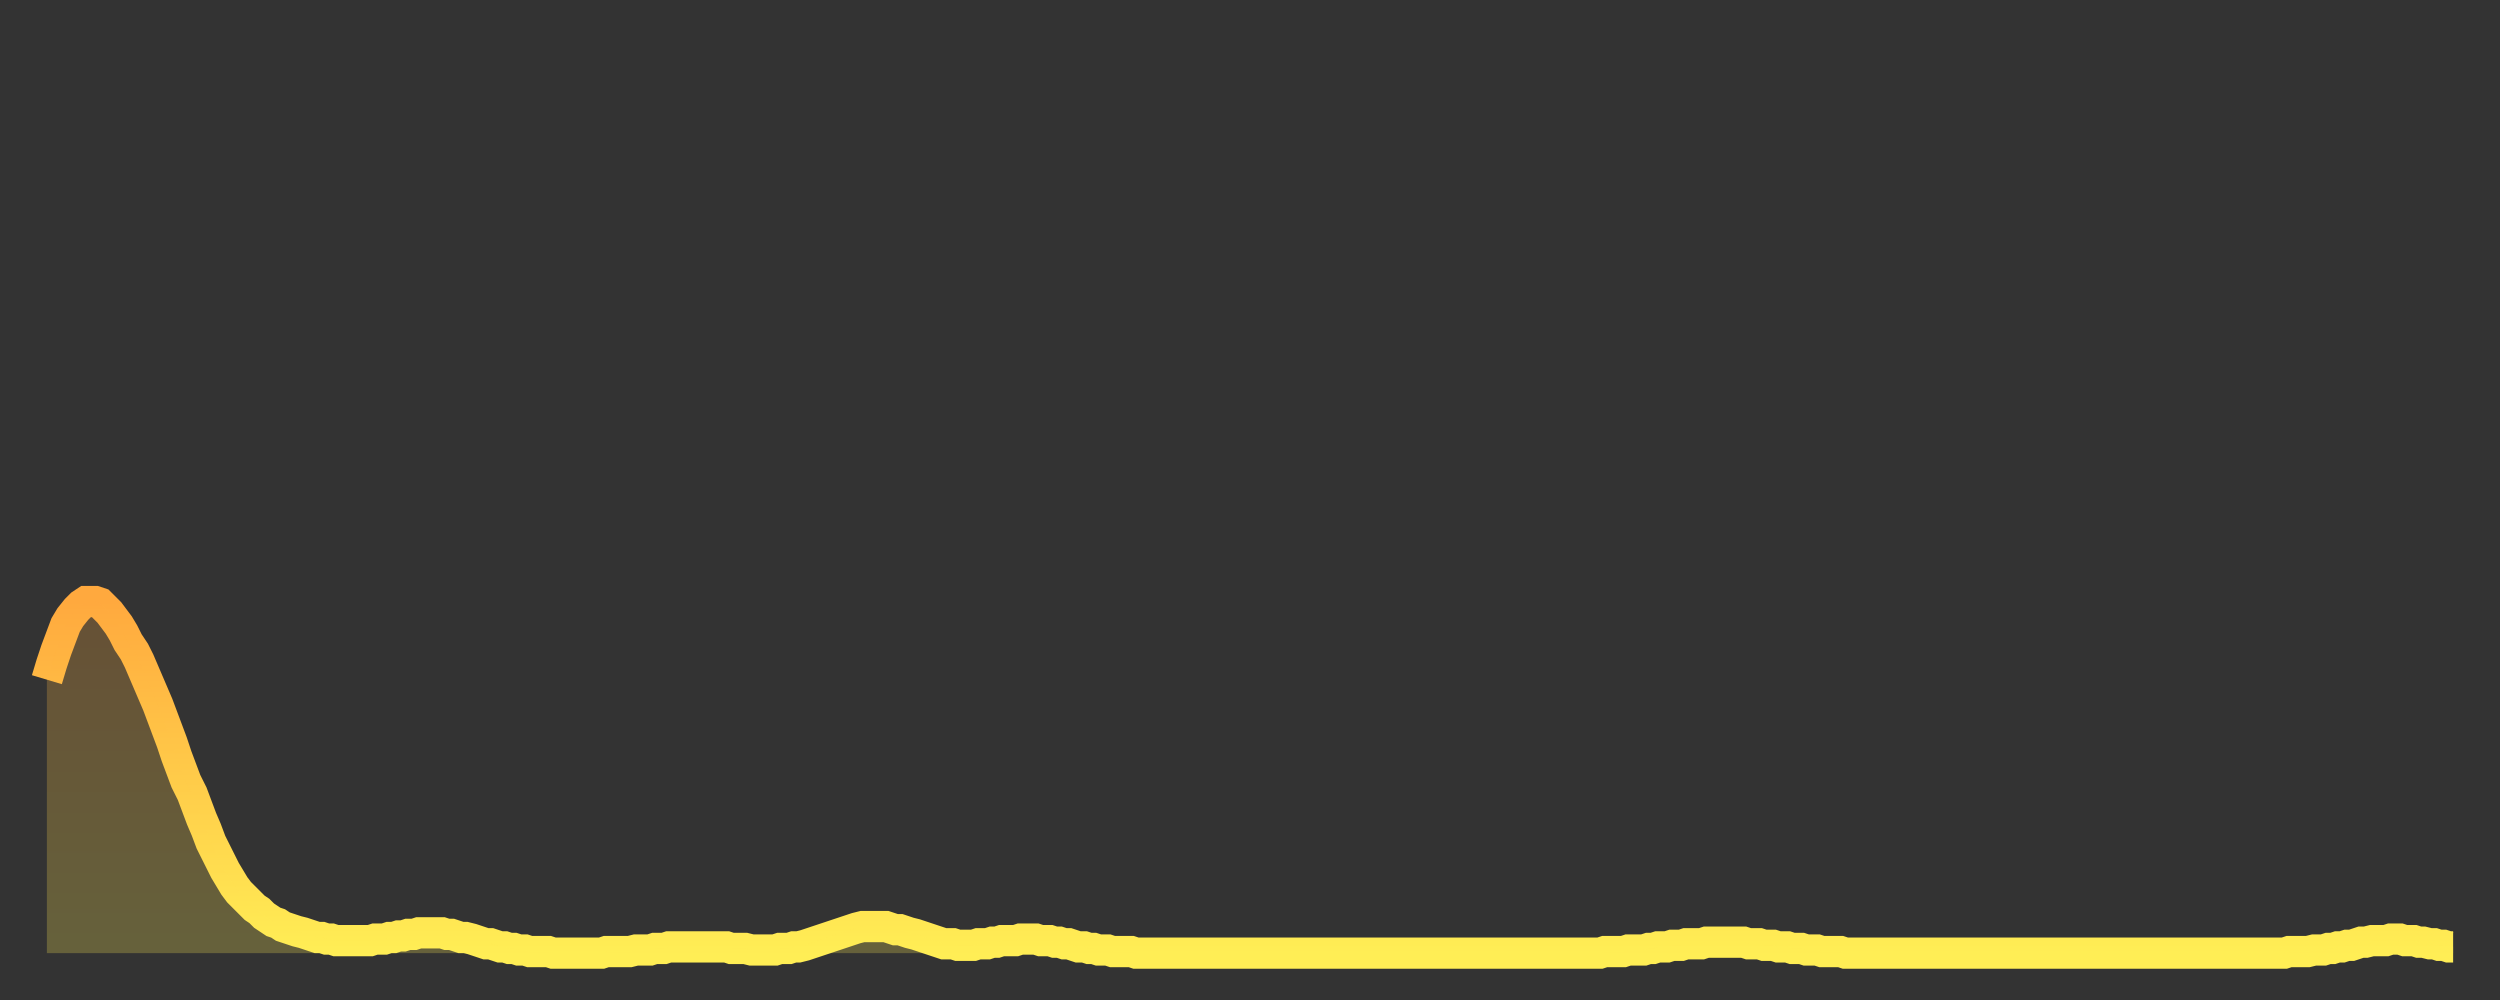 <?xml version="1.0" encoding="utf-8" ?>
<svg baseProfile="full" height="64" version="1.1" width="160" xmlns="http://www.w3.org/2000/svg" xmlns:ev="http://www.w3.org/2001/xml-events" xmlns:xlink="http://www.w3.org/1999/xlink"><rect width="100%" height="100%" fill="#333333" stroke="none"/><defs><linearGradient id="id617650" x1="0" x2="0" y1="0" y2="1"><stop offset="0%" stop-color="#ffa93e" /><stop offset="50%" stop-color="#ffcb49" /><stop offset="100%" stop-color="#ffee55" /></linearGradient></defs><g transform="translate(3,3)"><g><path d="M 0.0 40.5 L 0.3 39.5 0.6 38.6 0.9 37.8 1.2 37.0 1.5 36.5 1.9 36.0 2.2 35.7 2.5 35.5 2.8 35.5 3.1 35.5 3.4 35.6 3.7 35.9 4.0 36.2 4.3 36.6 4.6 37.0 4.9 37.5 5.2 38.1 5.6 38.7 5.9 39.3 6.2 40.0 6.5 40.7 6.8 41.4 7.1 42.1 7.4 42.9 7.7 43.7 8.0 44.5 8.3 45.4 8.6 46.2 8.9 47.0 9.3 47.8 9.6 48.6 9.9 49.4 10.2 50.1 10.5 50.9 10.8 51.5 11.1 52.1 11.4 52.7 11.7 53.2 12.0 53.7 12.3 54.1 12.7 54.5 13.0 54.8 13.3 55.1 13.6 55.3 13.9 55.6 14.2 55.8 14.5 56.0 14.8 56.1 15.1 56.3 15.4 56.4 15.7 56.5 16.0 56.6 16.4 56.7 16.7 56.8 17.0 56.9 17.3 57.0 17.6 57.0 17.9 57.1 18.2 57.1 18.5 57.2 18.8 57.2 19.1 57.2 19.4 57.2 19.8 57.2 20.1 57.2 20.4 57.2 20.7 57.2 21.0 57.1 21.3 57.1 21.6 57.1 21.9 57.0 22.2 57.0 22.5 56.9 22.8 56.9 23.1 56.8 23.5 56.8 23.8 56.7 24.1 56.7 24.4 56.7 24.7 56.7 25.0 56.7 25.3 56.7 25.6 56.8 25.9 56.8 26.2 56.9 26.5 57.0 26.8 57.0 27.2 57.1 27.5 57.2 27.8 57.3 28.1 57.4 28.4 57.4 28.7 57.5 29.0 57.6 29.3 57.6 29.6 57.7 29.9 57.7 30.2 57.8 30.6 57.8 30.9 57.9 31.2 57.9 31.5 57.9 31.8 57.9 32.1 57.9 32.4 58.0 32.7 58.0 33.0 58.0 33.3 58.0 33.6 58.0 33.9 58.0 34.3 58.0 34.6 58.0 34.9 58.0 35.2 58.0 35.5 58.0 35.8 57.9 36.1 57.9 36.4 57.9 36.7 57.9 37.0 57.9 37.3 57.9 37.7 57.8 38.0 57.8 38.3 57.8 38.6 57.8 38.9 57.7 39.2 57.7 39.5 57.7 39.8 57.6 40.1 57.6 40.4 57.6 40.7 57.6 41.0 57.6 41.4 57.6 41.7 57.6 42.0 57.6 42.3 57.6 42.6 57.6 42.9 57.6 43.2 57.6 43.5 57.6 43.8 57.7 44.1 57.7 44.4 57.7 44.7 57.7 45.1 57.8 45.4 57.8 45.7 57.8 46.0 57.8 46.3 57.8 46.6 57.8 46.9 57.7 47.2 57.7 47.5 57.7 47.8 57.6 48.1 57.6 48.5 57.5 48.8 57.4 49.1 57.3 49.4 57.2 49.7 57.1 50.0 57.0 50.3 56.9 50.6 56.8 50.9 56.7 51.2 56.6 51.5 56.5 51.8 56.4 52.2 56.3 52.5 56.3 52.8 56.3 53.1 56.3 53.4 56.3 53.7 56.3 54.0 56.4 54.3 56.5 54.6 56.5 54.9 56.6 55.2 56.7 55.6 56.8 55.9 56.9 56.2 57.0 56.5 57.1 56.8 57.2 57.1 57.3 57.4 57.4 57.7 57.4 58.0 57.4 58.3 57.5 58.6 57.5 58.9 57.5 59.3 57.5 59.6 57.4 59.9 57.4 60.2 57.4 60.5 57.3 60.8 57.3 61.1 57.2 61.4 57.2 61.7 57.2 62.0 57.2 62.3 57.1 62.6 57.1 63.0 57.1 63.3 57.1 63.6 57.2 63.9 57.2 64.2 57.2 64.5 57.3 64.8 57.3 65.1 57.4 65.4 57.4 65.7 57.5 66.0 57.6 66.4 57.6 66.7 57.7 67.0 57.7 67.3 57.8 67.6 57.8 67.9 57.8 68.2 57.9 68.5 57.9 68.8 57.9 69.1 57.9 69.4 57.9 69.7 58.0 70.1 58.0 70.4 58.0 70.7 58.0 71.0 58.0 71.3 58.0 71.6 58.0 71.9 58.0 72.2 58.0 72.5 58.0 72.8 58.0 73.1 58.0 73.5 58.0 73.8 58.0 74.1 58.0 74.4 58.0 74.7 58.0 75.0 58.0 75.3 58.0 75.6 58.0 75.9 58.0 76.2 58.0 76.5 58.0 76.8 58.0 77.2 58.0 77.5 58.0 77.8 58.0 78.1 58.0 78.4 58.0 78.7 58.0 79.0 58.0 79.3 58.0 79.6 58.0 79.9 58.0 80.2 58.0 80.5 58.0 80.9 58.0 81.2 58.0 81.5 58.0 81.8 58.0 82.1 58.0 82.4 58.0 82.7 58.0 83.0 58.0 83.3 58.0 83.6 58.0 83.9 58.0 84.3 58.0 84.6 58.0 84.9 58.0 85.2 58.0 85.5 58.0 85.8 58.0 86.1 58.0 86.4 58.0 86.7 58.0 87.0 58.0 87.3 58.0 87.6 58.0 88.0 58.0 88.3 58.0 88.6 58.0 88.9 58.0 89.2 58.0 89.5 58.0 89.8 58.0 90.1 58.0 90.4 58.0 90.7 58.0 91.0 58.0 91.4 58.0 91.7 58.0 92.0 58.0 92.3 58.0 92.6 58.0 92.9 58.0 93.2 58.0 93.5 58.0 93.8 58.0 94.1 58.0 94.4 58.0 94.7 58.0 95.1 58.0 95.4 58.0 95.7 58.0 96.0 58.0 96.3 58.0 96.6 58.0 96.9 58.0 97.2 58.0 97.5 58.0 97.8 58.0 98.1 58.0 98.4 58.0 98.8 58.0 99.1 58.0 99.4 58.0 99.7 57.9 100.0 57.9 100.3 57.9 100.6 57.9 100.9 57.9 101.2 57.8 101.5 57.8 101.8 57.8 102.2 57.8 102.5 57.7 102.8 57.7 103.1 57.6 103.4 57.6 103.7 57.6 104.0 57.5 104.3 57.5 104.6 57.5 104.9 57.4 105.2 57.4 105.5 57.4 105.9 57.4 106.2 57.3 106.5 57.3 106.8 57.3 107.1 57.3 107.4 57.3 107.7 57.3 108.0 57.3 108.3 57.3 108.6 57.3 108.9 57.4 109.3 57.4 109.6 57.4 109.9 57.5 110.2 57.5 110.5 57.5 110.8 57.6 111.1 57.6 111.4 57.6 111.7 57.7 112.0 57.7 112.3 57.7 112.6 57.8 113.0 57.8 113.3 57.8 113.6 57.9 113.9 57.9 114.2 57.9 114.5 57.9 114.8 57.9 115.1 58.0 115.4 58.0 115.7 58.0 116.0 58.0 116.3 58.0 116.7 58.0 117.0 58.0 117.3 58.0 117.6 58.0 117.9 58.0 118.2 58.0 118.5 58.0 118.8 58.0 119.1 58.0 119.4 58.0 119.7 58.0 120.1 58.0 120.4 58.0 120.7 58.0 121.0 58.0 121.3 58.0 121.6 58.0 121.9 58.0 122.2 58.0 122.5 58.0 122.8 58.0 123.1 58.0 123.4 58.0 123.8 58.0 124.1 58.0 124.4 58.0 124.7 58.0 125.0 58.0 125.3 58.0 125.6 58.0 125.9 58.0 126.2 58.0 126.5 58.0 126.8 58.0 127.2 58.0 127.5 58.0 127.8 58.0 128.1 58.0 128.4 58.0 128.7 58.0 129.0 58.0 129.3 58.0 129.6 58.0 129.9 58.0 130.2 58.0 130.5 58.0 130.9 58.0 131.2 58.0 131.5 58.0 131.8 58.0 132.1 58.0 132.4 58.0 132.7 58.0 133.0 58.0 133.3 58.0 133.6 58.0 133.9 58.0 134.2 58.0 134.6 58.0 134.9 58.0 135.2 58.0 135.5 58.0 135.8 58.0 136.1 58.0 136.4 58.0 136.7 58.0 137.0 58.0 137.3 58.0 137.6 58.0 138.0 58.0 138.3 58.0 138.6 58.0 138.9 58.0 139.2 58.0 139.5 58.0 139.8 58.0 140.1 58.0 140.4 58.0 140.7 58.0 141.0 58.0 141.3 58.0 141.7 58.0 142.0 58.0 142.3 58.0 142.6 58.0 142.9 58.0 143.2 58.0 143.5 57.9 143.8 57.9 144.1 57.9 144.4 57.9 144.7 57.9 145.1 57.8 145.4 57.8 145.7 57.8 146.0 57.7 146.3 57.7 146.6 57.6 146.9 57.6 147.2 57.5 147.5 57.5 147.8 57.4 148.1 57.3 148.4 57.3 148.8 57.2 149.1 57.2 149.4 57.2 149.7 57.2 150.0 57.1 150.3 57.1 150.6 57.1 150.9 57.2 151.2 57.2 151.5 57.2 151.8 57.3 152.1 57.3 152.5 57.4 152.8 57.4 153.1 57.5 153.4 57.5 153.7 57.6 154.0 57.6" fill="none" id="graph-curve" opacity="1" stroke="url(#id617650)" stroke-width="2" /><path d="M 0 58 L 0.0 40.5 0.3 39.5 0.6 38.6 0.9 37.8 1.2 37.0 1.5 36.5 1.9 36.0 2.2 35.7 2.5 35.5 2.8 35.5 3.1 35.5 3.4 35.6 3.7 35.9 4.0 36.2 4.3 36.6 4.6 37.0 4.9 37.5 5.2 38.1 5.6 38.7 5.9 39.3 6.2 40.0 6.5 40.7 6.8 41.4 7.1 42.1 7.4 42.9 7.7 43.7 8.0 44.5 8.3 45.4 8.6 46.2 8.9 47.0 9.3 47.8 9.6 48.6 9.9 49.4 10.2 50.1 10.5 50.9 10.8 51.5 11.1 52.1 11.4 52.7 11.7 53.2 12.0 53.7 12.3 54.1 12.7 54.5 13.0 54.8 13.3 55.1 13.6 55.3 13.9 55.6 14.2 55.8 14.5 56.0 14.8 56.1 15.1 56.3 15.4 56.4 15.7 56.5 16.0 56.6 16.4 56.7 16.7 56.8 17.0 56.9 17.3 57.0 17.6 57.0 17.9 57.1 18.2 57.1 18.5 57.2 18.8 57.2 19.1 57.2 19.4 57.2 19.8 57.2 20.1 57.2 20.4 57.2 20.7 57.2 21.0 57.1 21.3 57.1 21.6 57.1 21.9 57.0 22.2 57.0 22.5 56.9 22.8 56.9 23.1 56.8 23.5 56.8 23.8 56.7 24.1 56.7 24.4 56.7 24.7 56.7 25.0 56.7 25.3 56.7 25.6 56.8 25.9 56.8 26.2 56.9 26.5 57.0 26.8 57.0 27.2 57.1 27.5 57.2 27.8 57.3 28.1 57.4 28.4 57.4 28.7 57.5 29.0 57.6 29.3 57.6 29.6 57.7 29.9 57.7 30.2 57.8 30.6 57.8 30.9 57.9 31.2 57.9 31.5 57.9 31.8 57.9 32.1 57.9 32.4 58.0 32.7 58.0 33.0 58.0 33.3 58.0 33.6 58.0 33.9 58.0 34.3 58.0 34.6 58.0 34.9 58.0 35.2 58.0 35.5 58.0 35.8 57.9 36.1 57.9 36.4 57.9 36.7 57.9 37.0 57.9 37.3 57.9 37.7 57.8 38.0 57.8 38.3 57.8 38.6 57.8 38.9 57.7 39.2 57.7 39.5 57.7 39.8 57.6 40.1 57.6 40.4 57.6 40.7 57.6 41.0 57.6 41.4 57.6 41.7 57.6 42.0 57.6 42.3 57.6 42.6 57.6 42.9 57.6 43.2 57.6 43.5 57.6 43.8 57.7 44.1 57.7 44.4 57.7 44.7 57.7 45.1 57.8 45.4 57.8 45.7 57.8 46.0 57.8 46.3 57.8 46.6 57.8 46.9 57.7 47.2 57.7 47.5 57.7 47.8 57.6 48.1 57.6 48.5 57.5 48.8 57.4 49.1 57.3 49.4 57.2 49.7 57.1 50.0 57.0 50.3 56.9 50.6 56.8 50.9 56.7 51.2 56.6 51.5 56.5 51.8 56.4 52.2 56.3 52.5 56.3 52.8 56.3 53.1 56.3 53.4 56.3 53.7 56.3 54.0 56.4 54.3 56.5 54.6 56.5 54.9 56.6 55.2 56.7 55.6 56.8 55.9 56.9 56.2 57.0 56.5 57.1 56.8 57.2 57.1 57.3 57.4 57.4 57.7 57.4 58.0 57.4 58.3 57.5 58.6 57.5 58.9 57.5 59.3 57.5 59.6 57.4 59.9 57.4 60.2 57.4 60.5 57.3 60.8 57.3 61.1 57.2 61.4 57.2 61.7 57.2 62.0 57.2 62.3 57.1 62.6 57.1 63.0 57.1 63.3 57.1 63.6 57.2 63.9 57.2 64.2 57.2 64.5 57.3 64.8 57.3 65.1 57.4 65.4 57.4 65.7 57.5 66.0 57.6 66.4 57.6 66.7 57.7 67.0 57.7 67.3 57.8 67.6 57.8 67.9 57.8 68.2 57.9 68.5 57.9 68.8 57.9 69.1 57.9 69.4 57.9 69.7 58.0 70.1 58.0 70.4 58.0 70.7 58.0 71.0 58.0 71.3 58.0 71.6 58.0 71.9 58.0 72.2 58.0 72.5 58.0 72.8 58.0 73.1 58.0 73.5 58.0 73.8 58.0 74.1 58.0 74.4 58.0 74.7 58.0 75.0 58.0 75.3 58.0 75.6 58.0 75.9 58.0 76.2 58.0 76.5 58.0 76.8 58.0 77.2 58.0 77.5 58.0 77.8 58.0 78.1 58.0 78.4 58.0 78.7 58.0 79.0 58.0 79.3 58.0 79.6 58.0 79.9 58.0 80.2 58.0 80.5 58.0 80.9 58.0 81.2 58.0 81.5 58.0 81.8 58.0 82.1 58.0 82.4 58.0 82.7 58.0 83.0 58.0 83.3 58.0 83.6 58.0 83.9 58.0 84.3 58.0 84.6 58.0 84.9 58.0 85.2 58.0 85.5 58.0 85.8 58.0 86.1 58.0 86.4 58.0 86.7 58.0 87.0 58.0 87.3 58.0 87.6 58.0 88.0 58.0 88.3 58.0 88.6 58.0 88.9 58.0 89.2 58.0 89.5 58.0 89.8 58.0 90.1 58.0 90.4 58.0 90.7 58.0 91.0 58.0 91.4 58.0 91.7 58.0 92.0 58.0 92.3 58.0 92.6 58.0 92.9 58.0 93.2 58.0 93.5 58.0 93.8 58.0 94.1 58.0 94.4 58.0 94.7 58.0 95.1 58.0 95.4 58.0 95.7 58.0 96.0 58.0 96.3 58.0 96.6 58.0 96.9 58.0 97.2 58.0 97.5 58.0 97.8 58.0 98.1 58.0 98.4 58.0 98.8 58.0 99.1 58.0 99.4 58.0 99.7 57.9 100.0 57.9 100.3 57.9 100.6 57.9 100.9 57.9 101.2 57.8 101.5 57.8 101.8 57.8 102.2 57.8 102.5 57.7 102.8 57.7 103.1 57.6 103.4 57.6 103.7 57.6 104.0 57.5 104.3 57.5 104.6 57.5 104.9 57.4 105.2 57.4 105.5 57.4 105.9 57.4 106.2 57.3 106.5 57.3 106.8 57.3 107.1 57.3 107.4 57.3 107.7 57.3 108.0 57.3 108.3 57.3 108.6 57.3 108.9 57.4 109.3 57.4 109.6 57.4 109.9 57.5 110.2 57.5 110.5 57.5 110.8 57.6 111.1 57.6 111.4 57.6 111.7 57.7 112.0 57.7 112.3 57.7 112.6 57.8 113.0 57.8 113.3 57.8 113.6 57.9 113.9 57.9 114.2 57.9 114.5 57.9 114.8 57.9 115.1 58.0 115.4 58.0 115.7 58.0 116.0 58.0 116.3 58.0 116.7 58.0 117.0 58.0 117.3 58.0 117.6 58.0 117.9 58.0 118.2 58.0 118.5 58.0 118.8 58.0 119.1 58.0 119.4 58.0 119.7 58.0 120.1 58.0 120.4 58.0 120.7 58.0 121.0 58.0 121.3 58.0 121.6 58.0 121.9 58.0 122.2 58.0 122.5 58.0 122.8 58.0 123.1 58.0 123.4 58.0 123.8 58.0 124.1 58.0 124.4 58.0 124.7 58.0 125.0 58.0 125.3 58.0 125.6 58.0 125.9 58.0 126.2 58.0 126.5 58.0 126.8 58.0 127.2 58.0 127.5 58.0 127.8 58.0 128.1 58.0 128.4 58.0 128.7 58.0 129.0 58.0 129.3 58.0 129.6 58.0 129.9 58.0 130.2 58.0 130.5 58.0 130.9 58.0 131.2 58.0 131.5 58.0 131.8 58.0 132.1 58.0 132.4 58.0 132.7 58.0 133.0 58.0 133.3 58.0 133.6 58.0 133.9 58.0 134.2 58.0 134.6 58.0 134.9 58.0 135.2 58.0 135.5 58.0 135.8 58.0 136.1 58.0 136.4 58.0 136.7 58.0 137.0 58.0 137.3 58.0 137.6 58.0 138.0 58.0 138.3 58.0 138.6 58.0 138.9 58.0 139.2 58.0 139.5 58.0 139.8 58.0 140.1 58.0 140.4 58.0 140.7 58.0 141.0 58.0 141.3 58.0 141.7 58.0 142.0 58.0 142.3 58.0 142.6 58.0 142.9 58.0 143.2 58.0 143.5 57.9 143.8 57.9 144.1 57.9 144.4 57.9 144.7 57.9 145.1 57.8 145.4 57.8 145.7 57.8 146.0 57.7 146.3 57.7 146.6 57.6 146.9 57.6 147.2 57.5 147.5 57.5 147.8 57.4 148.1 57.3 148.4 57.3 148.8 57.2 149.1 57.2 149.4 57.2 149.7 57.2 150.0 57.1 150.3 57.1 150.6 57.1 150.9 57.2 151.2 57.2 151.5 57.2 151.8 57.3 152.1 57.3 152.5 57.4 152.8 57.4 153.1 57.5 153.4 57.5 153.7 57.6 154.0 57.6 154 58" fill="url(#id617650)" fill-opacity=".25" id="graph-shadow" /></g></g></svg>
